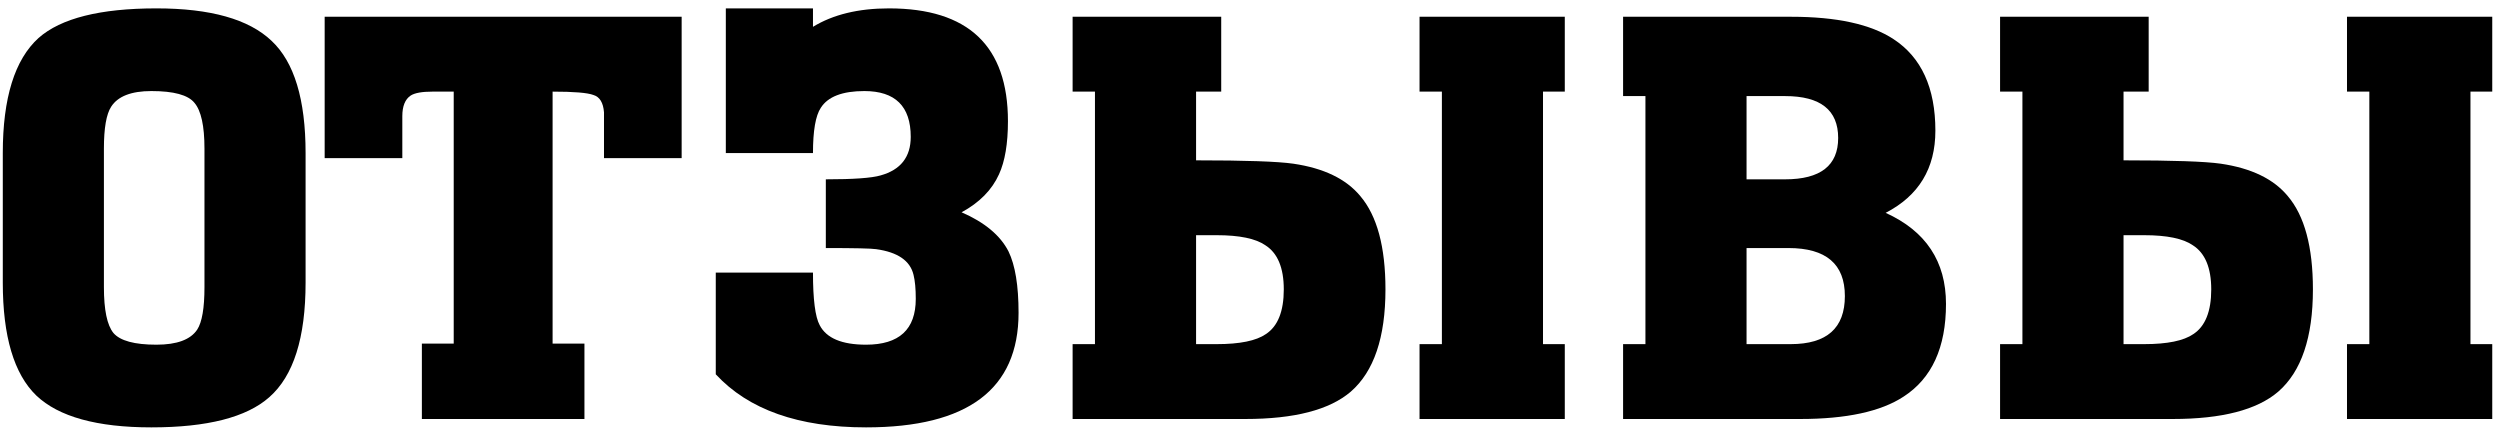 <?xml version="1.0" encoding="UTF-8"?> <svg xmlns="http://www.w3.org/2000/svg" width="179" height="31" viewBox="0 0 179 31" fill="none"><path d="M10.84 30.6C6.947 30.6 4.2 29.84 2.6 28.32C1 26.773 0.2 24.08 0.2 20.24V10.96C0.2 7.013 1.053 4.267 2.76 2.72C4.36 1.307 7.173 0.6 11.2 0.6C15.067 0.6 17.813 1.373 19.44 2.92C21.067 4.44 21.88 7.12 21.88 10.96V20.24C21.88 24.187 21.013 26.92 19.28 28.44C17.653 29.88 14.84 30.6 10.84 30.6ZM11.2 24.68C12.667 24.68 13.64 24.32 14.12 23.6C14.467 23.067 14.64 22.053 14.64 20.56V10.64C14.64 9.013 14.4 7.92 13.92 7.36C13.467 6.8 12.44 6.52 10.84 6.52C9.4 6.52 8.44 6.893 7.96 7.64C7.613 8.173 7.44 9.173 7.44 10.64V20.56C7.44 22.187 7.667 23.28 8.12 23.84C8.6 24.4 9.627 24.68 11.2 24.68Z" fill="black"></path><path d="M30.206 30V24.6H32.486V6.56H30.966C30.219 6.56 29.699 6.653 29.406 6.84C29.006 7.107 28.806 7.6 28.806 8.32V11.32H23.246V1.2H48.806V11.32H43.246C43.246 9.027 43.246 7.933 43.246 8.04C43.192 7.347 42.939 6.933 42.486 6.8C42.059 6.64 41.086 6.56 39.566 6.56V24.6H41.846V30H30.206Z" fill="black"></path><path d="M51.969 10.96V0.6H58.209V1.92C59.649 1.04 61.462 0.6 63.649 0.6C69.329 0.6 72.169 3.293 72.169 8.68C72.169 10.28 71.956 11.547 71.529 12.48C71.022 13.6 70.129 14.507 68.849 15.2C70.502 15.92 71.622 16.853 72.209 18C72.689 18.987 72.929 20.453 72.929 22.4C72.929 27.867 69.289 30.6 62.009 30.6C57.182 30.6 53.596 29.333 51.249 26.8V19.52H58.209C58.209 21.44 58.369 22.693 58.689 23.28C59.169 24.213 60.276 24.68 62.009 24.68C64.382 24.68 65.569 23.587 65.569 21.4C65.569 20.68 65.516 20.107 65.409 19.68C65.169 18.667 64.276 18.053 62.729 17.84C62.382 17.787 61.182 17.76 59.129 17.76V12.84C61.102 12.84 62.409 12.747 63.049 12.56C64.489 12.16 65.209 11.24 65.209 9.8C65.209 7.613 64.102 6.52 61.889 6.52C60.316 6.52 59.276 6.92 58.769 7.72C58.396 8.28 58.209 9.36 58.209 10.96H51.969Z" fill="black"></path><path d="M76.799 30V24.64H78.399V6.56H76.799V1.2H87.439V6.56H85.639V11.48C89.159 11.48 91.479 11.56 92.599 11.72C94.785 12.04 96.385 12.813 97.399 14.04C98.599 15.453 99.199 17.68 99.199 20.72C99.199 24.16 98.372 26.6 96.719 28.04C95.199 29.347 92.679 30 89.159 30H76.799ZM85.639 16.84V24.64H87.119C88.772 24.64 89.945 24.4 90.639 23.92C91.492 23.36 91.919 22.293 91.919 20.72C91.919 19.173 91.479 18.12 90.599 17.56C89.905 17.08 88.745 16.84 87.119 16.84H85.639ZM101.639 1.2H112.039V6.56H110.479V24.64H112.039V30H101.639V24.64H103.239V6.56H101.639V1.2Z" fill="black"></path><path d="M116.213 30V24.64H117.813V6.88H116.213V1.2H128.253C131.506 1.2 133.946 1.733 135.573 2.8C137.573 4.107 138.573 6.293 138.573 9.36C138.573 12.053 137.386 14.013 135.013 15.24C137.893 16.547 139.333 18.72 139.333 21.76C139.333 24.88 138.319 27.093 136.293 28.4C134.666 29.467 132.199 30 128.893 30H116.213ZM125.053 17.76V24.64H128.213C130.799 24.64 132.093 23.493 132.093 21.2C132.093 18.907 130.746 17.76 128.053 17.76H125.053ZM125.053 6.88V12.84H127.813C130.346 12.84 131.613 11.853 131.613 9.88C131.613 7.88 130.346 6.88 127.813 6.88H125.053Z" fill="black"></path><path d="M143.205 30V24.64H144.805V6.56H143.205V1.2H153.845V6.56H152.045V11.48C155.565 11.48 157.885 11.56 159.005 11.72C161.192 12.04 162.792 12.813 163.805 14.04C165.005 15.453 165.605 17.68 165.605 20.72C165.605 24.16 164.778 26.6 163.125 28.04C161.605 29.347 159.085 30 155.565 30H143.205ZM152.045 16.84V24.64H153.525C155.178 24.64 156.352 24.4 157.045 23.92C157.898 23.36 158.325 22.293 158.325 20.72C158.325 19.173 157.885 18.12 157.005 17.56C156.312 17.08 155.152 16.84 153.525 16.84H152.045ZM168.045 1.2H178.445V6.56H176.885V24.64H178.445V30H168.045V24.64H169.645V6.56H168.045V1.2Z" fill="black"></path></svg> 